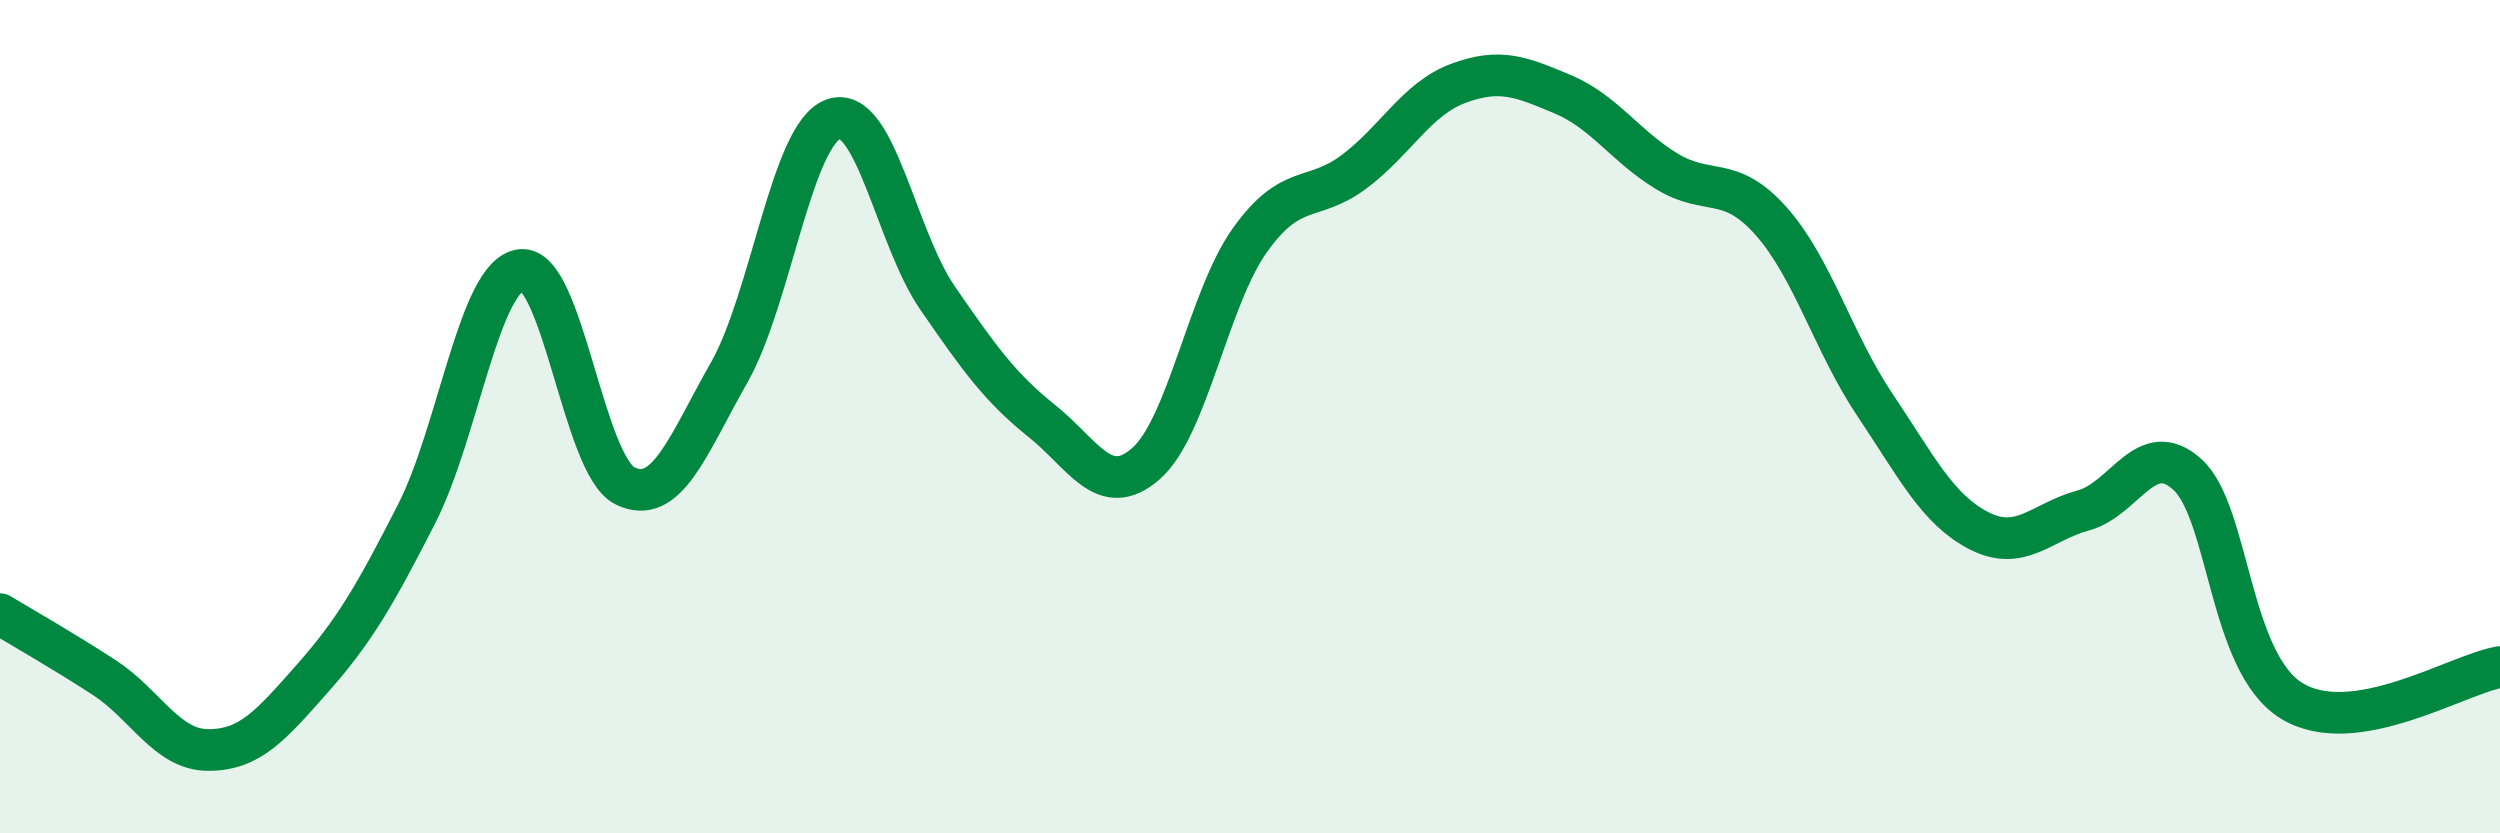 
    <svg width="60" height="20" viewBox="0 0 60 20" xmlns="http://www.w3.org/2000/svg">
      <path
        d="M 0,14.74 C 0.5,15.04 1.5,15.61 2.5,16.26 C 3.5,16.91 4,18 5,18 C 6,18 6.5,17.41 7.5,16.28 C 8.5,15.15 9,14.29 10,12.33 C 11,10.37 11.5,6.61 12.5,6.48 C 13.5,6.35 14,11.17 15,11.66 C 16,12.15 16.5,10.7 17.5,8.94 C 18.5,7.18 19,3.22 20,2.86 C 21,2.5 21.5,5.7 22.5,7.15 C 23.5,8.6 24,9.3 25,10.1 C 26,10.9 26.5,12 27.5,11.13 C 28.5,10.26 29,7.16 30,5.76 C 31,4.36 31.5,4.87 32.5,4.12 C 33.5,3.37 34,2.37 35,2 C 36,1.63 36.5,1.84 37.5,2.26 C 38.5,2.68 39,3.5 40,4.11 C 41,4.72 41.5,4.18 42.5,5.3 C 43.5,6.42 44,8.23 45,9.72 C 46,11.21 46.5,12.23 47.5,12.74 C 48.5,13.25 49,12.52 50,12.25 C 51,11.98 51.5,10.48 52.5,11.39 C 53.5,12.3 53.5,15.9 55,16.82 C 56.5,17.74 59,16.17 60,16.01L60 20L0 20Z"
        fill="#008740"
        opacity="0.1"
        stroke-linecap="round"
        stroke-linejoin="round"
      />
      <path
        d="M 0,14.74 C 0.5,15.04 1.5,15.61 2.5,16.26 C 3.5,16.91 4,18 5,18 C 6,18 6.5,17.41 7.5,16.28 C 8.5,15.15 9,14.29 10,12.33 C 11,10.37 11.5,6.61 12.5,6.48 C 13.5,6.35 14,11.17 15,11.66 C 16,12.15 16.5,10.7 17.5,8.94 C 18.5,7.18 19,3.22 20,2.86 C 21,2.5 21.5,5.7 22.5,7.15 C 23.5,8.6 24,9.3 25,10.1 C 26,10.9 26.5,12 27.5,11.13 C 28.5,10.26 29,7.16 30,5.76 C 31,4.36 31.5,4.87 32.5,4.12 C 33.5,3.37 34,2.37 35,2 C 36,1.63 36.5,1.84 37.5,2.26 C 38.5,2.68 39,3.5 40,4.11 C 41,4.72 41.5,4.18 42.5,5.3 C 43.5,6.42 44,8.23 45,9.72 C 46,11.21 46.5,12.23 47.5,12.74 C 48.5,13.25 49,12.52 50,12.25 C 51,11.98 51.5,10.48 52.5,11.39 C 53.5,12.3 53.5,15.9 55,16.82 C 56.5,17.74 59,16.17 60,16.01"
        stroke="#008740"
        stroke-width="1"
        fill="none"
        stroke-linecap="round"
        stroke-linejoin="round"
      />
    </svg>
  